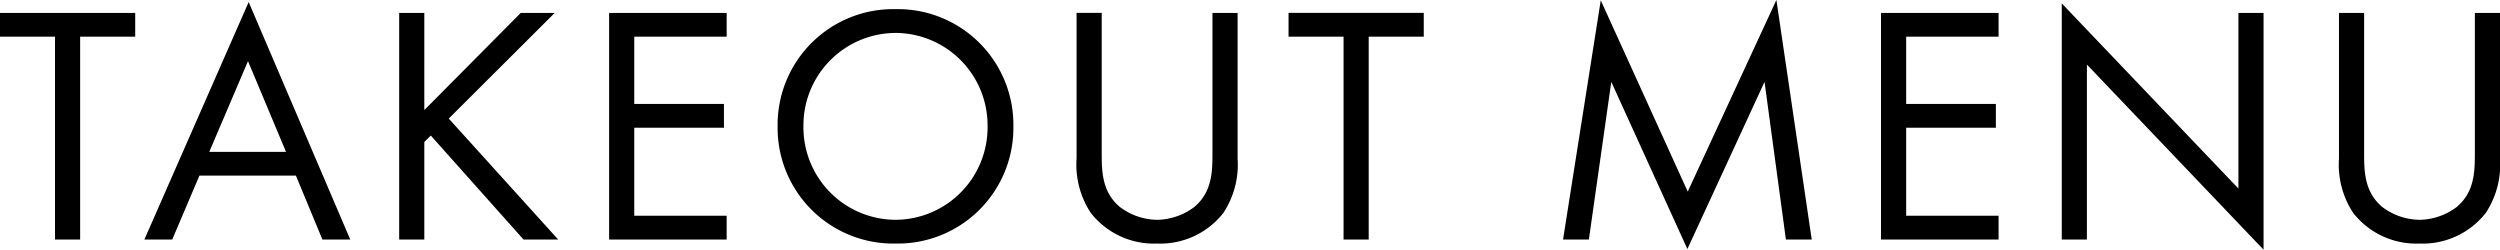 <svg xmlns="http://www.w3.org/2000/svg" width="309.078" height="30.87" viewBox="0 0 309.078 30.87">
  <path id="パス_83" data-name="パス 83" d="M-139.335-25.074v-2.94h-16.716v2.94h6.8V0h3.108V-25.074ZM-116.193,0h3.444l-12.558-29.358L-138.2,0h3.444l3.36-7.9h11.928Zm-13.986-10.836,4.788-11.214,4.7,11.214Zm26.586-17.178H-106.7V0h3.108V-12.054l.8-.8L-91.329,0h4.284l-13.524-14.952,13.1-13.062h-4.2L-103.593-16Zm37.38,0H-80.745V0h14.532V-2.94H-77.637V-13.818h11.088v-2.94H-77.637v-8.316h11.424ZM-45.339.5a14.3,14.3,0,0,0,14.574-14.49,14.3,14.3,0,0,0-14.574-14.49,14.3,14.3,0,0,0-14.574,14.49A14.3,14.3,0,0,0-45.339.5Zm0-26.04a11.428,11.428,0,0,1,11.382,11.55A11.428,11.428,0,0,1-45.339-2.436a11.428,11.428,0,0,1-11.382-11.55A11.428,11.428,0,0,1-45.339-25.536Zm25.494-2.478h-3.108V-10a10.825,10.825,0,0,0,1.764,6.72A9.9,9.9,0,0,0-13,.5a9.9,9.9,0,0,0,8.19-3.78A10.825,10.825,0,0,0-3.045-10V-28.014H-6.153v17.178c0,2.352,0,4.914-2.226,6.8A7.779,7.779,0,0,1-13-2.436a7.779,7.779,0,0,1-4.62-1.6c-2.226-1.89-2.226-4.452-2.226-6.8Zm39.816,2.94v-2.94H3.255v2.94h6.8V0h3.108V-25.074ZM40.383,0l2.772-19.488L52.563,1.176,62.1-19.488,64.743,0h3.192L63.567-29.61,52.605-5.922,41.853-29.568,37.191,0ZM91.035-28.014H76.5V0H91.035V-2.94H79.611V-13.818H90.7v-2.94H79.611v-8.316H91.035ZM101.955,0V-21.63l21.84,22.89V-28.014h-3.108V-6.3L98.847-29.19V0Zm34.272-28.014h-3.108V-10a10.825,10.825,0,0,0,1.764,6.72A9.9,9.9,0,0,0,143.073.5a9.9,9.9,0,0,0,8.19-3.78A10.825,10.825,0,0,0,153.027-10V-28.014h-3.108v17.178c0,2.352,0,4.914-2.226,6.8a7.779,7.779,0,0,1-4.62,1.6,7.779,7.779,0,0,1-4.62-1.6c-2.226-1.89-2.226-4.452-2.226-6.8Z" transform="translate(156.051 29.61)"/>
</svg>
